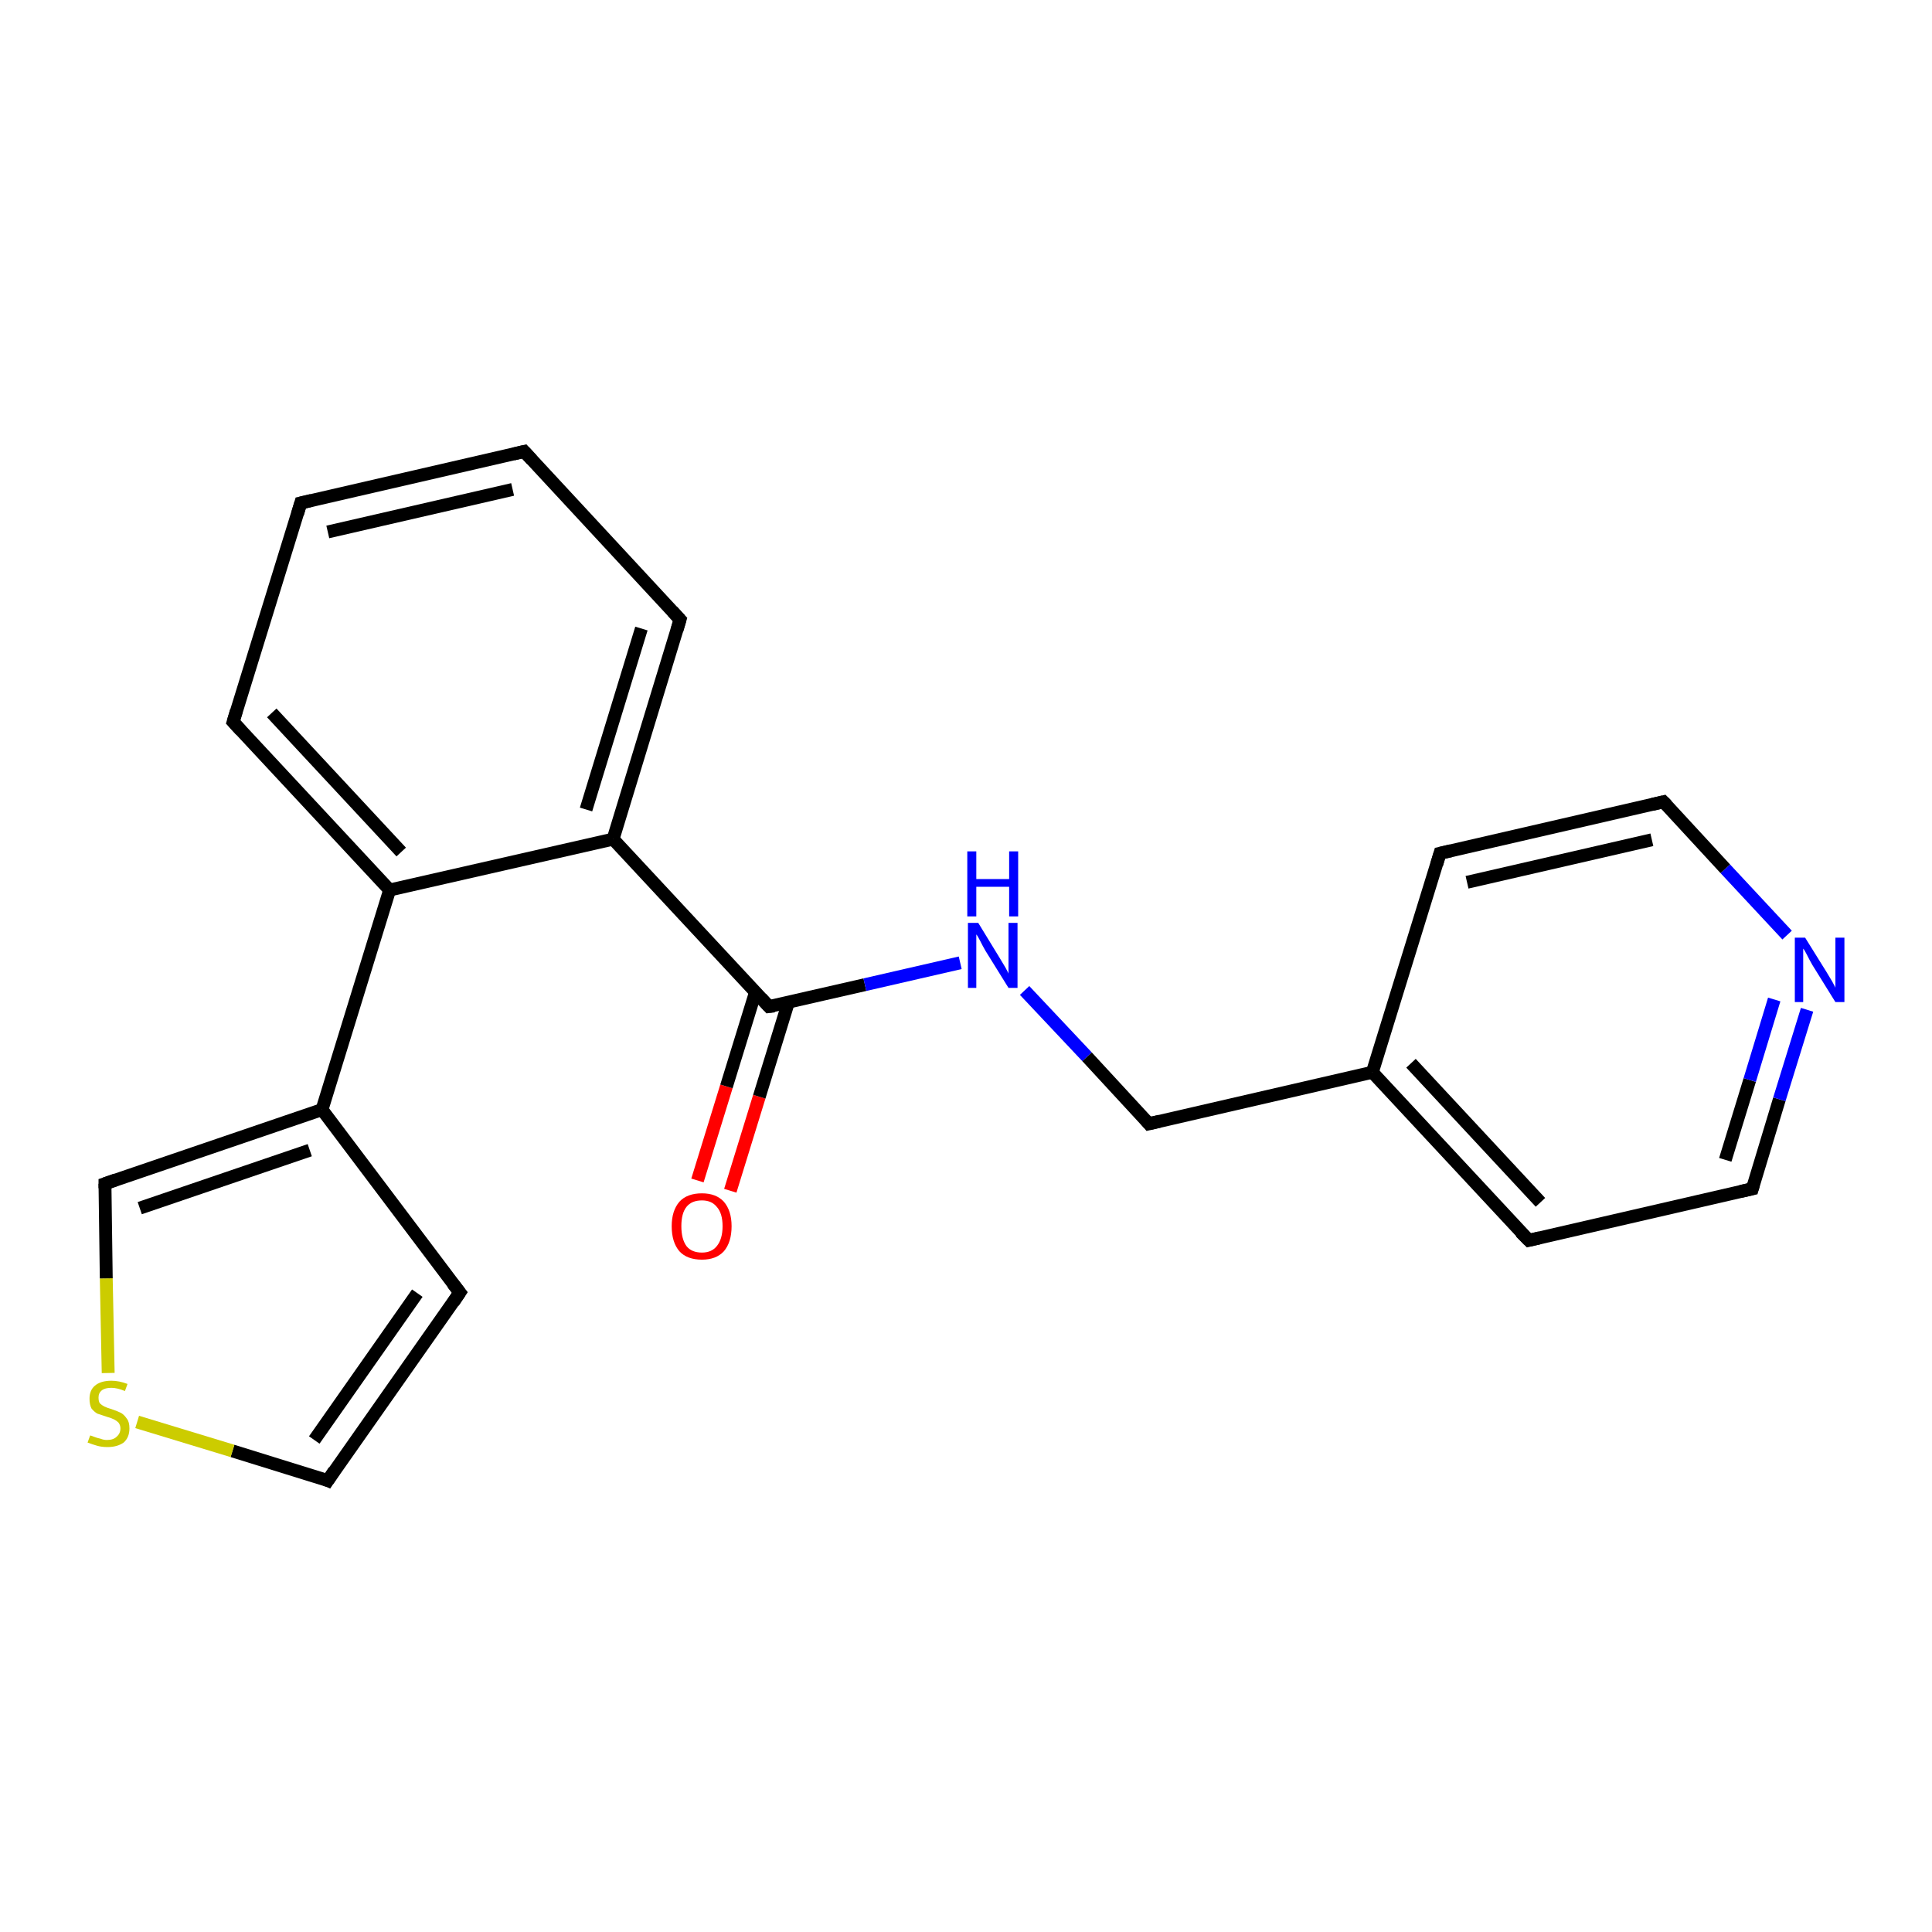 <?xml version='1.0' encoding='iso-8859-1'?>
<svg version='1.1' baseProfile='full'
              xmlns='http://www.w3.org/2000/svg'
                      xmlns:rdkit='http://www.rdkit.org/xml'
                      xmlns:xlink='http://www.w3.org/1999/xlink'
                  xml:space='preserve'
width='300px' height='300px' viewBox='0 0 300 300'>
<!-- END OF HEADER -->
<rect style='opacity:1.0;fill:#FFFFFF;stroke:none' width='300.0' height='300.0' x='0.0' y='0.0'> </rect>
<path class='bond-0 atom-0 atom-1' d='M 108.3,183.3 L 112.8,168.7' style='fill:none;fill-rule:evenodd;stroke:#FF0000;stroke-width:2.0px;stroke-linecap:butt;stroke-linejoin:miter;stroke-opacity:1' />
<path class='bond-0 atom-0 atom-1' d='M 112.8,168.7 L 117.3,154.1' style='fill:none;fill-rule:evenodd;stroke:#000000;stroke-width:2.0px;stroke-linecap:butt;stroke-linejoin:miter;stroke-opacity:1' />
<path class='bond-0 atom-0 atom-1' d='M 113.4,184.9 L 117.9,170.3' style='fill:none;fill-rule:evenodd;stroke:#FF0000;stroke-width:2.0px;stroke-linecap:butt;stroke-linejoin:miter;stroke-opacity:1' />
<path class='bond-0 atom-0 atom-1' d='M 117.9,170.3 L 122.4,155.7' style='fill:none;fill-rule:evenodd;stroke:#000000;stroke-width:2.0px;stroke-linecap:butt;stroke-linejoin:miter;stroke-opacity:1' />
<path class='bond-1 atom-1 atom-2' d='M 119.4,156.3 L 134.3,152.9' style='fill:none;fill-rule:evenodd;stroke:#000000;stroke-width:2.0px;stroke-linecap:butt;stroke-linejoin:miter;stroke-opacity:1' />
<path class='bond-1 atom-1 atom-2' d='M 134.3,152.9 L 149.1,149.5' style='fill:none;fill-rule:evenodd;stroke:#0000FF;stroke-width:2.0px;stroke-linecap:butt;stroke-linejoin:miter;stroke-opacity:1' />
<path class='bond-2 atom-2 atom-3' d='M 159.1,153.8 L 168.8,164.1' style='fill:none;fill-rule:evenodd;stroke:#0000FF;stroke-width:2.0px;stroke-linecap:butt;stroke-linejoin:miter;stroke-opacity:1' />
<path class='bond-2 atom-2 atom-3' d='M 168.8,164.1 L 178.4,174.5' style='fill:none;fill-rule:evenodd;stroke:#000000;stroke-width:2.0px;stroke-linecap:butt;stroke-linejoin:miter;stroke-opacity:1' />
<path class='bond-3 atom-3 atom-4' d='M 178.4,174.5 L 213.1,166.5' style='fill:none;fill-rule:evenodd;stroke:#000000;stroke-width:2.0px;stroke-linecap:butt;stroke-linejoin:miter;stroke-opacity:1' />
<path class='bond-4 atom-4 atom-5' d='M 213.1,166.5 L 237.4,192.6' style='fill:none;fill-rule:evenodd;stroke:#000000;stroke-width:2.0px;stroke-linecap:butt;stroke-linejoin:miter;stroke-opacity:1' />
<path class='bond-4 atom-4 atom-5' d='M 219.1,165.1 L 239.2,186.7' style='fill:none;fill-rule:evenodd;stroke:#000000;stroke-width:2.0px;stroke-linecap:butt;stroke-linejoin:miter;stroke-opacity:1' />
<path class='bond-5 atom-5 atom-6' d='M 237.4,192.6 L 272.1,184.6' style='fill:none;fill-rule:evenodd;stroke:#000000;stroke-width:2.0px;stroke-linecap:butt;stroke-linejoin:miter;stroke-opacity:1' />
<path class='bond-6 atom-6 atom-7' d='M 272.1,184.6 L 276.3,170.7' style='fill:none;fill-rule:evenodd;stroke:#000000;stroke-width:2.0px;stroke-linecap:butt;stroke-linejoin:miter;stroke-opacity:1' />
<path class='bond-6 atom-6 atom-7' d='M 276.3,170.7 L 280.6,156.8' style='fill:none;fill-rule:evenodd;stroke:#0000FF;stroke-width:2.0px;stroke-linecap:butt;stroke-linejoin:miter;stroke-opacity:1' />
<path class='bond-6 atom-6 atom-7' d='M 267.9,180.1 L 271.7,167.7' style='fill:none;fill-rule:evenodd;stroke:#000000;stroke-width:2.0px;stroke-linecap:butt;stroke-linejoin:miter;stroke-opacity:1' />
<path class='bond-6 atom-6 atom-7' d='M 271.7,167.7 L 275.5,155.2' style='fill:none;fill-rule:evenodd;stroke:#0000FF;stroke-width:2.0px;stroke-linecap:butt;stroke-linejoin:miter;stroke-opacity:1' />
<path class='bond-7 atom-7 atom-8' d='M 277.5,145.2 L 267.9,134.9' style='fill:none;fill-rule:evenodd;stroke:#0000FF;stroke-width:2.0px;stroke-linecap:butt;stroke-linejoin:miter;stroke-opacity:1' />
<path class='bond-7 atom-7 atom-8' d='M 267.9,134.9 L 258.3,124.5' style='fill:none;fill-rule:evenodd;stroke:#000000;stroke-width:2.0px;stroke-linecap:butt;stroke-linejoin:miter;stroke-opacity:1' />
<path class='bond-8 atom-8 atom-9' d='M 258.3,124.5 L 223.6,132.5' style='fill:none;fill-rule:evenodd;stroke:#000000;stroke-width:2.0px;stroke-linecap:butt;stroke-linejoin:miter;stroke-opacity:1' />
<path class='bond-8 atom-8 atom-9' d='M 256.5,130.4 L 227.8,137.0' style='fill:none;fill-rule:evenodd;stroke:#000000;stroke-width:2.0px;stroke-linecap:butt;stroke-linejoin:miter;stroke-opacity:1' />
<path class='bond-9 atom-1 atom-10' d='M 119.4,156.3 L 95.2,130.3' style='fill:none;fill-rule:evenodd;stroke:#000000;stroke-width:2.0px;stroke-linecap:butt;stroke-linejoin:miter;stroke-opacity:1' />
<path class='bond-10 atom-10 atom-11' d='M 95.2,130.3 L 105.6,96.2' style='fill:none;fill-rule:evenodd;stroke:#000000;stroke-width:2.0px;stroke-linecap:butt;stroke-linejoin:miter;stroke-opacity:1' />
<path class='bond-10 atom-10 atom-11' d='M 91.0,125.7 L 99.6,97.6' style='fill:none;fill-rule:evenodd;stroke:#000000;stroke-width:2.0px;stroke-linecap:butt;stroke-linejoin:miter;stroke-opacity:1' />
<path class='bond-11 atom-11 atom-12' d='M 105.6,96.2 L 81.4,70.1' style='fill:none;fill-rule:evenodd;stroke:#000000;stroke-width:2.0px;stroke-linecap:butt;stroke-linejoin:miter;stroke-opacity:1' />
<path class='bond-12 atom-12 atom-13' d='M 81.4,70.1 L 46.7,78.1' style='fill:none;fill-rule:evenodd;stroke:#000000;stroke-width:2.0px;stroke-linecap:butt;stroke-linejoin:miter;stroke-opacity:1' />
<path class='bond-12 atom-12 atom-13' d='M 79.6,76.0 L 50.9,82.6' style='fill:none;fill-rule:evenodd;stroke:#000000;stroke-width:2.0px;stroke-linecap:butt;stroke-linejoin:miter;stroke-opacity:1' />
<path class='bond-13 atom-13 atom-14' d='M 46.7,78.1 L 36.2,112.1' style='fill:none;fill-rule:evenodd;stroke:#000000;stroke-width:2.0px;stroke-linecap:butt;stroke-linejoin:miter;stroke-opacity:1' />
<path class='bond-14 atom-14 atom-15' d='M 36.2,112.1 L 60.5,138.2' style='fill:none;fill-rule:evenodd;stroke:#000000;stroke-width:2.0px;stroke-linecap:butt;stroke-linejoin:miter;stroke-opacity:1' />
<path class='bond-14 atom-14 atom-15' d='M 42.2,110.7 L 62.3,132.3' style='fill:none;fill-rule:evenodd;stroke:#000000;stroke-width:2.0px;stroke-linecap:butt;stroke-linejoin:miter;stroke-opacity:1' />
<path class='bond-15 atom-15 atom-16' d='M 60.5,138.2 L 50.0,172.3' style='fill:none;fill-rule:evenodd;stroke:#000000;stroke-width:2.0px;stroke-linecap:butt;stroke-linejoin:miter;stroke-opacity:1' />
<path class='bond-16 atom-16 atom-17' d='M 50.0,172.3 L 71.4,200.7' style='fill:none;fill-rule:evenodd;stroke:#000000;stroke-width:2.0px;stroke-linecap:butt;stroke-linejoin:miter;stroke-opacity:1' />
<path class='bond-17 atom-17 atom-18' d='M 71.4,200.7 L 50.9,229.9' style='fill:none;fill-rule:evenodd;stroke:#000000;stroke-width:2.0px;stroke-linecap:butt;stroke-linejoin:miter;stroke-opacity:1' />
<path class='bond-17 atom-17 atom-18' d='M 64.8,200.8 L 48.8,223.6' style='fill:none;fill-rule:evenodd;stroke:#000000;stroke-width:2.0px;stroke-linecap:butt;stroke-linejoin:miter;stroke-opacity:1' />
<path class='bond-18 atom-18 atom-19' d='M 50.9,229.9 L 36.1,225.3' style='fill:none;fill-rule:evenodd;stroke:#000000;stroke-width:2.0px;stroke-linecap:butt;stroke-linejoin:miter;stroke-opacity:1' />
<path class='bond-18 atom-18 atom-19' d='M 36.1,225.3 L 21.3,220.8' style='fill:none;fill-rule:evenodd;stroke:#CCCC00;stroke-width:2.0px;stroke-linecap:butt;stroke-linejoin:miter;stroke-opacity:1' />
<path class='bond-19 atom-19 atom-20' d='M 16.8,213.2 L 16.5,198.5' style='fill:none;fill-rule:evenodd;stroke:#CCCC00;stroke-width:2.0px;stroke-linecap:butt;stroke-linejoin:miter;stroke-opacity:1' />
<path class='bond-19 atom-19 atom-20' d='M 16.5,198.5 L 16.3,183.8' style='fill:none;fill-rule:evenodd;stroke:#000000;stroke-width:2.0px;stroke-linecap:butt;stroke-linejoin:miter;stroke-opacity:1' />
<path class='bond-20 atom-9 atom-4' d='M 223.6,132.5 L 213.1,166.5' style='fill:none;fill-rule:evenodd;stroke:#000000;stroke-width:2.0px;stroke-linecap:butt;stroke-linejoin:miter;stroke-opacity:1' />
<path class='bond-21 atom-15 atom-10' d='M 60.5,138.2 L 95.2,130.3' style='fill:none;fill-rule:evenodd;stroke:#000000;stroke-width:2.0px;stroke-linecap:butt;stroke-linejoin:miter;stroke-opacity:1' />
<path class='bond-22 atom-20 atom-16' d='M 16.3,183.8 L 50.0,172.3' style='fill:none;fill-rule:evenodd;stroke:#000000;stroke-width:2.0px;stroke-linecap:butt;stroke-linejoin:miter;stroke-opacity:1' />
<path class='bond-22 atom-20 atom-16' d='M 21.7,187.6 L 48.1,178.6' style='fill:none;fill-rule:evenodd;stroke:#000000;stroke-width:2.0px;stroke-linecap:butt;stroke-linejoin:miter;stroke-opacity:1' />
<path d='M 120.2,156.2 L 119.4,156.3 L 118.2,155.0' style='fill:none;stroke:#000000;stroke-width:2.0px;stroke-linecap:butt;stroke-linejoin:miter;stroke-opacity:1;' />
<path d='M 177.9,173.9 L 178.4,174.5 L 180.1,174.1' style='fill:none;stroke:#000000;stroke-width:2.0px;stroke-linecap:butt;stroke-linejoin:miter;stroke-opacity:1;' />
<path d='M 236.1,191.3 L 237.4,192.6 L 239.1,192.2' style='fill:none;stroke:#000000;stroke-width:2.0px;stroke-linecap:butt;stroke-linejoin:miter;stroke-opacity:1;' />
<path d='M 270.3,185.0 L 272.1,184.6 L 272.3,183.9' style='fill:none;stroke:#000000;stroke-width:2.0px;stroke-linecap:butt;stroke-linejoin:miter;stroke-opacity:1;' />
<path d='M 258.8,125.0 L 258.3,124.5 L 256.6,124.9' style='fill:none;stroke:#000000;stroke-width:2.0px;stroke-linecap:butt;stroke-linejoin:miter;stroke-opacity:1;' />
<path d='M 225.3,132.1 L 223.6,132.5 L 223.1,134.2' style='fill:none;stroke:#000000;stroke-width:2.0px;stroke-linecap:butt;stroke-linejoin:miter;stroke-opacity:1;' />
<path d='M 105.1,97.9 L 105.6,96.2 L 104.4,94.9' style='fill:none;stroke:#000000;stroke-width:2.0px;stroke-linecap:butt;stroke-linejoin:miter;stroke-opacity:1;' />
<path d='M 82.6,71.4 L 81.4,70.1 L 79.7,70.5' style='fill:none;stroke:#000000;stroke-width:2.0px;stroke-linecap:butt;stroke-linejoin:miter;stroke-opacity:1;' />
<path d='M 48.4,77.7 L 46.7,78.1 L 46.2,79.8' style='fill:none;stroke:#000000;stroke-width:2.0px;stroke-linecap:butt;stroke-linejoin:miter;stroke-opacity:1;' />
<path d='M 36.7,110.4 L 36.2,112.1 L 37.4,113.4' style='fill:none;stroke:#000000;stroke-width:2.0px;stroke-linecap:butt;stroke-linejoin:miter;stroke-opacity:1;' />
<path d='M 70.3,199.3 L 71.4,200.7 L 70.4,202.2' style='fill:none;stroke:#000000;stroke-width:2.0px;stroke-linecap:butt;stroke-linejoin:miter;stroke-opacity:1;' />
<path d='M 51.9,228.4 L 50.9,229.9 L 50.2,229.6' style='fill:none;stroke:#000000;stroke-width:2.0px;stroke-linecap:butt;stroke-linejoin:miter;stroke-opacity:1;' />
<path d='M 16.3,184.5 L 16.3,183.8 L 18.0,183.2' style='fill:none;stroke:#000000;stroke-width:2.0px;stroke-linecap:butt;stroke-linejoin:miter;stroke-opacity:1;' />
<path class='atom-0' d='M 104.3 190.4
Q 104.3 188.0, 105.5 186.6
Q 106.7 185.3, 109.0 185.3
Q 111.2 185.3, 112.4 186.6
Q 113.6 188.0, 113.6 190.4
Q 113.6 192.9, 112.4 194.3
Q 111.2 195.6, 109.0 195.6
Q 106.7 195.6, 105.5 194.3
Q 104.3 192.9, 104.3 190.4
M 109.0 194.5
Q 110.5 194.5, 111.3 193.5
Q 112.2 192.4, 112.2 190.4
Q 112.2 188.4, 111.3 187.4
Q 110.5 186.4, 109.0 186.4
Q 107.4 186.4, 106.6 187.4
Q 105.8 188.4, 105.8 190.4
Q 105.8 192.4, 106.6 193.5
Q 107.4 194.5, 109.0 194.5
' fill='#FF0000'/>
<path class='atom-2' d='M 151.9 143.3
L 155.2 148.7
Q 155.5 149.2, 156.1 150.2
Q 156.6 151.1, 156.6 151.2
L 156.6 143.3
L 158.0 143.3
L 158.0 153.4
L 156.6 153.4
L 153.0 147.6
Q 152.6 146.9, 152.2 146.1
Q 151.8 145.3, 151.6 145.1
L 151.6 153.4
L 150.3 153.4
L 150.3 143.3
L 151.9 143.3
' fill='#0000FF'/>
<path class='atom-2' d='M 150.2 132.2
L 151.6 132.2
L 151.6 136.5
L 156.7 136.5
L 156.7 132.2
L 158.1 132.2
L 158.1 142.3
L 156.7 142.3
L 156.7 137.7
L 151.6 137.7
L 151.6 142.3
L 150.2 142.3
L 150.2 132.2
' fill='#0000FF'/>
<path class='atom-7' d='M 280.3 145.6
L 283.6 150.9
Q 283.9 151.4, 284.5 152.4
Q 285.0 153.3, 285.0 153.4
L 285.0 145.6
L 286.4 145.6
L 286.4 155.6
L 285.0 155.6
L 281.4 149.8
Q 281.0 149.1, 280.6 148.3
Q 280.2 147.5, 280.0 147.3
L 280.0 155.6
L 278.7 155.6
L 278.7 145.6
L 280.3 145.6
' fill='#0000FF'/>
<path class='atom-19' d='M 14.0 222.9
Q 14.1 222.9, 14.6 223.1
Q 15.1 223.3, 15.6 223.4
Q 16.1 223.6, 16.6 223.6
Q 17.6 223.6, 18.1 223.1
Q 18.7 222.6, 18.7 221.8
Q 18.7 221.3, 18.4 220.9
Q 18.1 220.6, 17.7 220.4
Q 17.3 220.2, 16.6 220.0
Q 15.7 219.7, 15.1 219.5
Q 14.6 219.2, 14.2 218.7
Q 13.9 218.1, 13.9 217.2
Q 13.9 215.9, 14.7 215.2
Q 15.6 214.4, 17.3 214.4
Q 18.5 214.4, 19.8 214.9
L 19.4 216.0
Q 18.2 215.5, 17.3 215.5
Q 16.3 215.5, 15.8 215.9
Q 15.3 216.3, 15.3 217.0
Q 15.3 217.6, 15.5 217.9
Q 15.8 218.2, 16.2 218.4
Q 16.6 218.6, 17.3 218.8
Q 18.2 219.1, 18.8 219.4
Q 19.3 219.7, 19.7 220.3
Q 20.1 220.8, 20.1 221.8
Q 20.1 223.2, 19.2 224.0
Q 18.2 224.7, 16.7 224.7
Q 15.8 224.7, 15.1 224.5
Q 14.4 224.3, 13.6 224.0
L 14.0 222.9
' fill='#CCCC00'/>
</svg>
